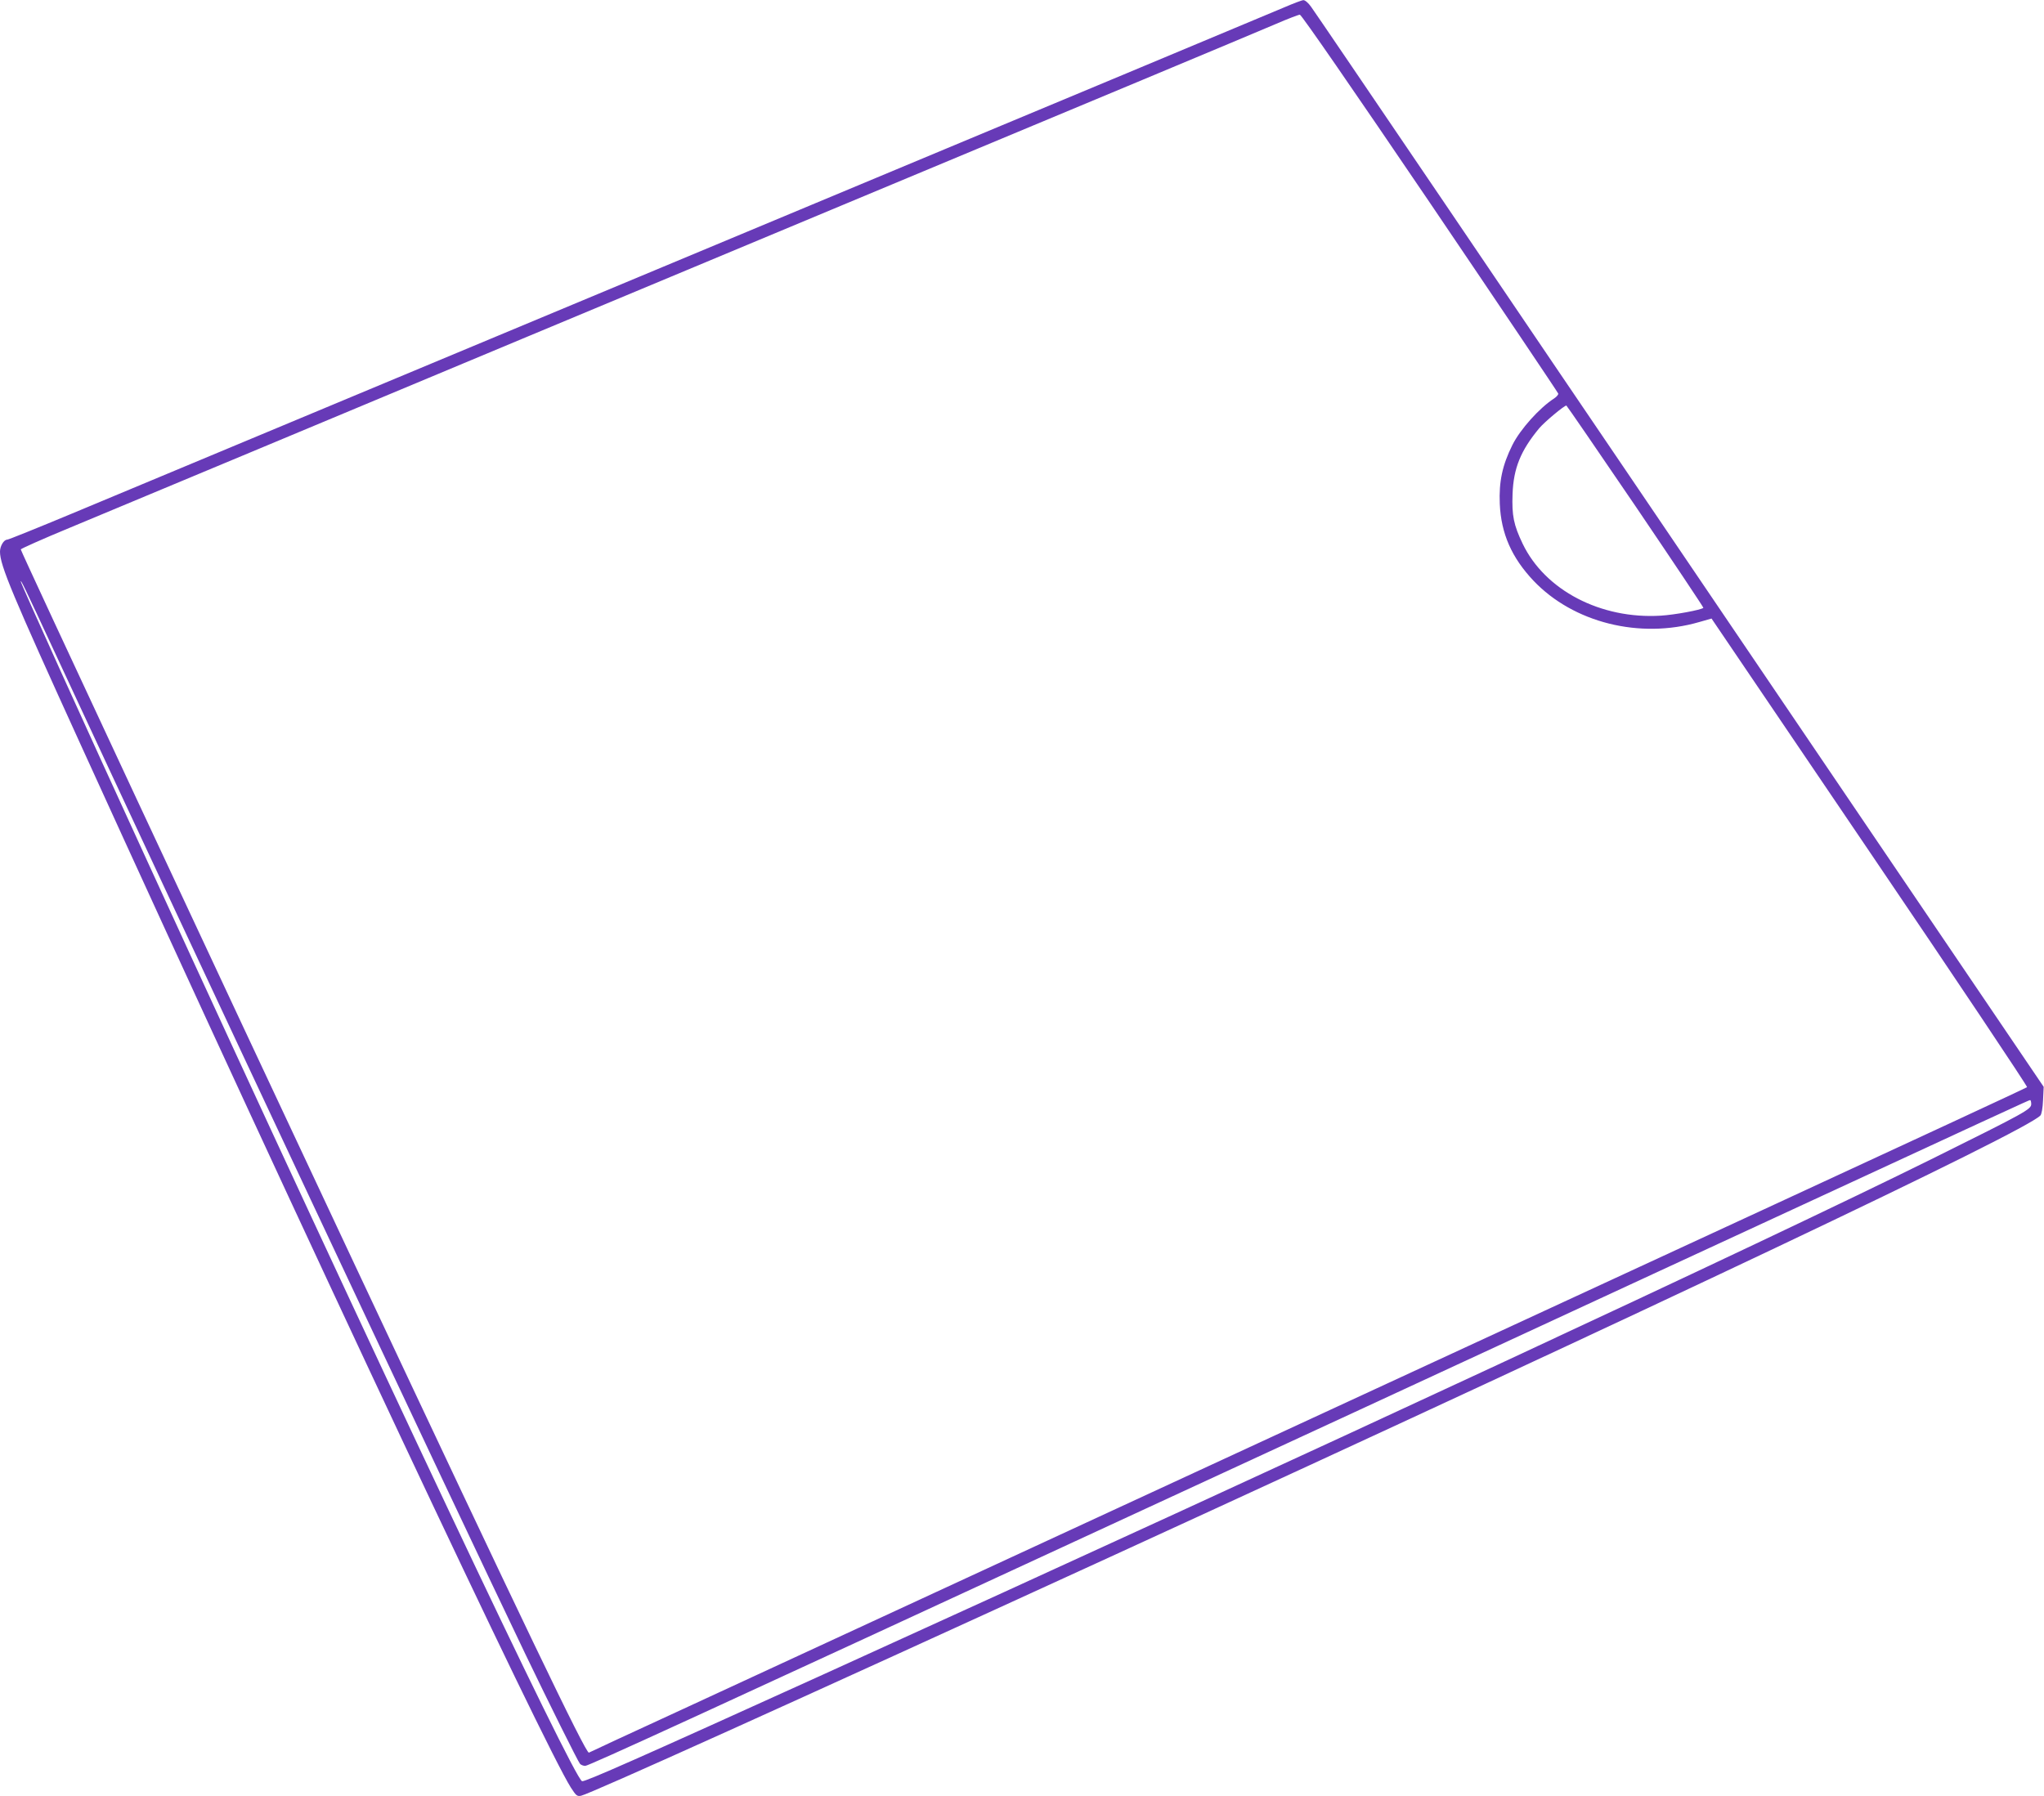 <?xml version="1.0" standalone="no"?>
<!DOCTYPE svg PUBLIC "-//W3C//DTD SVG 20010904//EN"
 "http://www.w3.org/TR/2001/REC-SVG-20010904/DTD/svg10.dtd">
<svg version="1.0" xmlns="http://www.w3.org/2000/svg"
 width="1280pt" height="1125pt" viewBox="0 0 1280 1125"
 preserveAspectRatio="xMidYMid meet">
<g transform="translate(0,1125) scale(0.1,-0.1)"
fill="#673ab7" stroke="none">
<path d="M8040 11203 c-58 -24 -499 -209 -980 -410 -481 -201 -996 -416 -1145
-478 -148 -62 -531 -222 -850 -355 -319 -133 -728 -304 -910 -380 -181 -76
-645 -269 -1030 -430 -385 -161 -848 -354 -1030 -430 -309 -129 -691 -289
-1643 -686 -216 -90 -399 -164 -407 -164 -21 0 -45 -40 -45 -75 0 -86 75 -265
508 -1215 1423 -3124 2899 -6262 3067 -6526 33 -51 39 -56 64 -51 56 12 1306
576 3316 1497 3446 1580 5715 2657 5822 2763 8 7 15 48 17 96 l4 84 -1126
1661 c-619 913 -1279 1887 -1466 2163 -188 276 -706 1041 -1153 1701 -447 659
-826 1217 -843 1240 -16 23 -38 42 -48 41 -9 0 -64 -21 -122 -46z m915 -1224
c440 -650 801 -1187 803 -1194 2 -6 -10 -20 -25 -30 -93 -60 -213 -194 -262
-292 -63 -127 -85 -229 -79 -369 8 -186 75 -337 211 -481 250 -263 665 -367
1038 -259 l77 22 992 -1464 c546 -805 988 -1467 984 -1471 -5 -5 -747 -349
-1649 -766 -902 -417 -1827 -845 -2055 -950 -1474 -682 -4228 -1955 -4715
-2180 -319 -147 -583 -269 -587 -272 -18 -10 -420 828 -1460 3042 -864 1839
-2098 4482 -2098 4494 0 4 136 65 303 134 166 69 716 299 1222 510 506 212
1235 516 1620 677 385 161 849 354 1030 430 182 76 589 246 905 378 316 132
728 304 915 382 187 78 653 273 1035 432 382 160 756 316 830 348 74 32 142
58 150 58 9 1 330 -464 815 -1179z m1288 -1901 c235 -347 426 -633 424 -635
-14 -13 -181 -44 -267 -49 -376 -23 -725 159 -865 451 -56 117 -68 176 -63
311 6 162 51 272 167 412 34 40 156 142 170 142 3 -1 198 -285 434 -632z
m-9905 -903 c859 -1850 2483 -5307 2952 -6285 147 -306 328 -670 342 -687 6
-7 21 -13 33 -13 21 0 736 328 3395 1558 1351 624 1437 664 3288 1521 2302
1065 2358 1091 2365 1091 4 0 7 -11 7 -25 0 -33 -35 -52 -615 -340 -1067 -529
-3894 -1844 -6955 -3235 -1137 -516 -1489 -672 -1505 -666 -55 21 -1280 2614
-2721 5759 -403 878 -794 1743 -794 1755 0 13 22 -32 208 -433z"/>
</g>
</svg>
